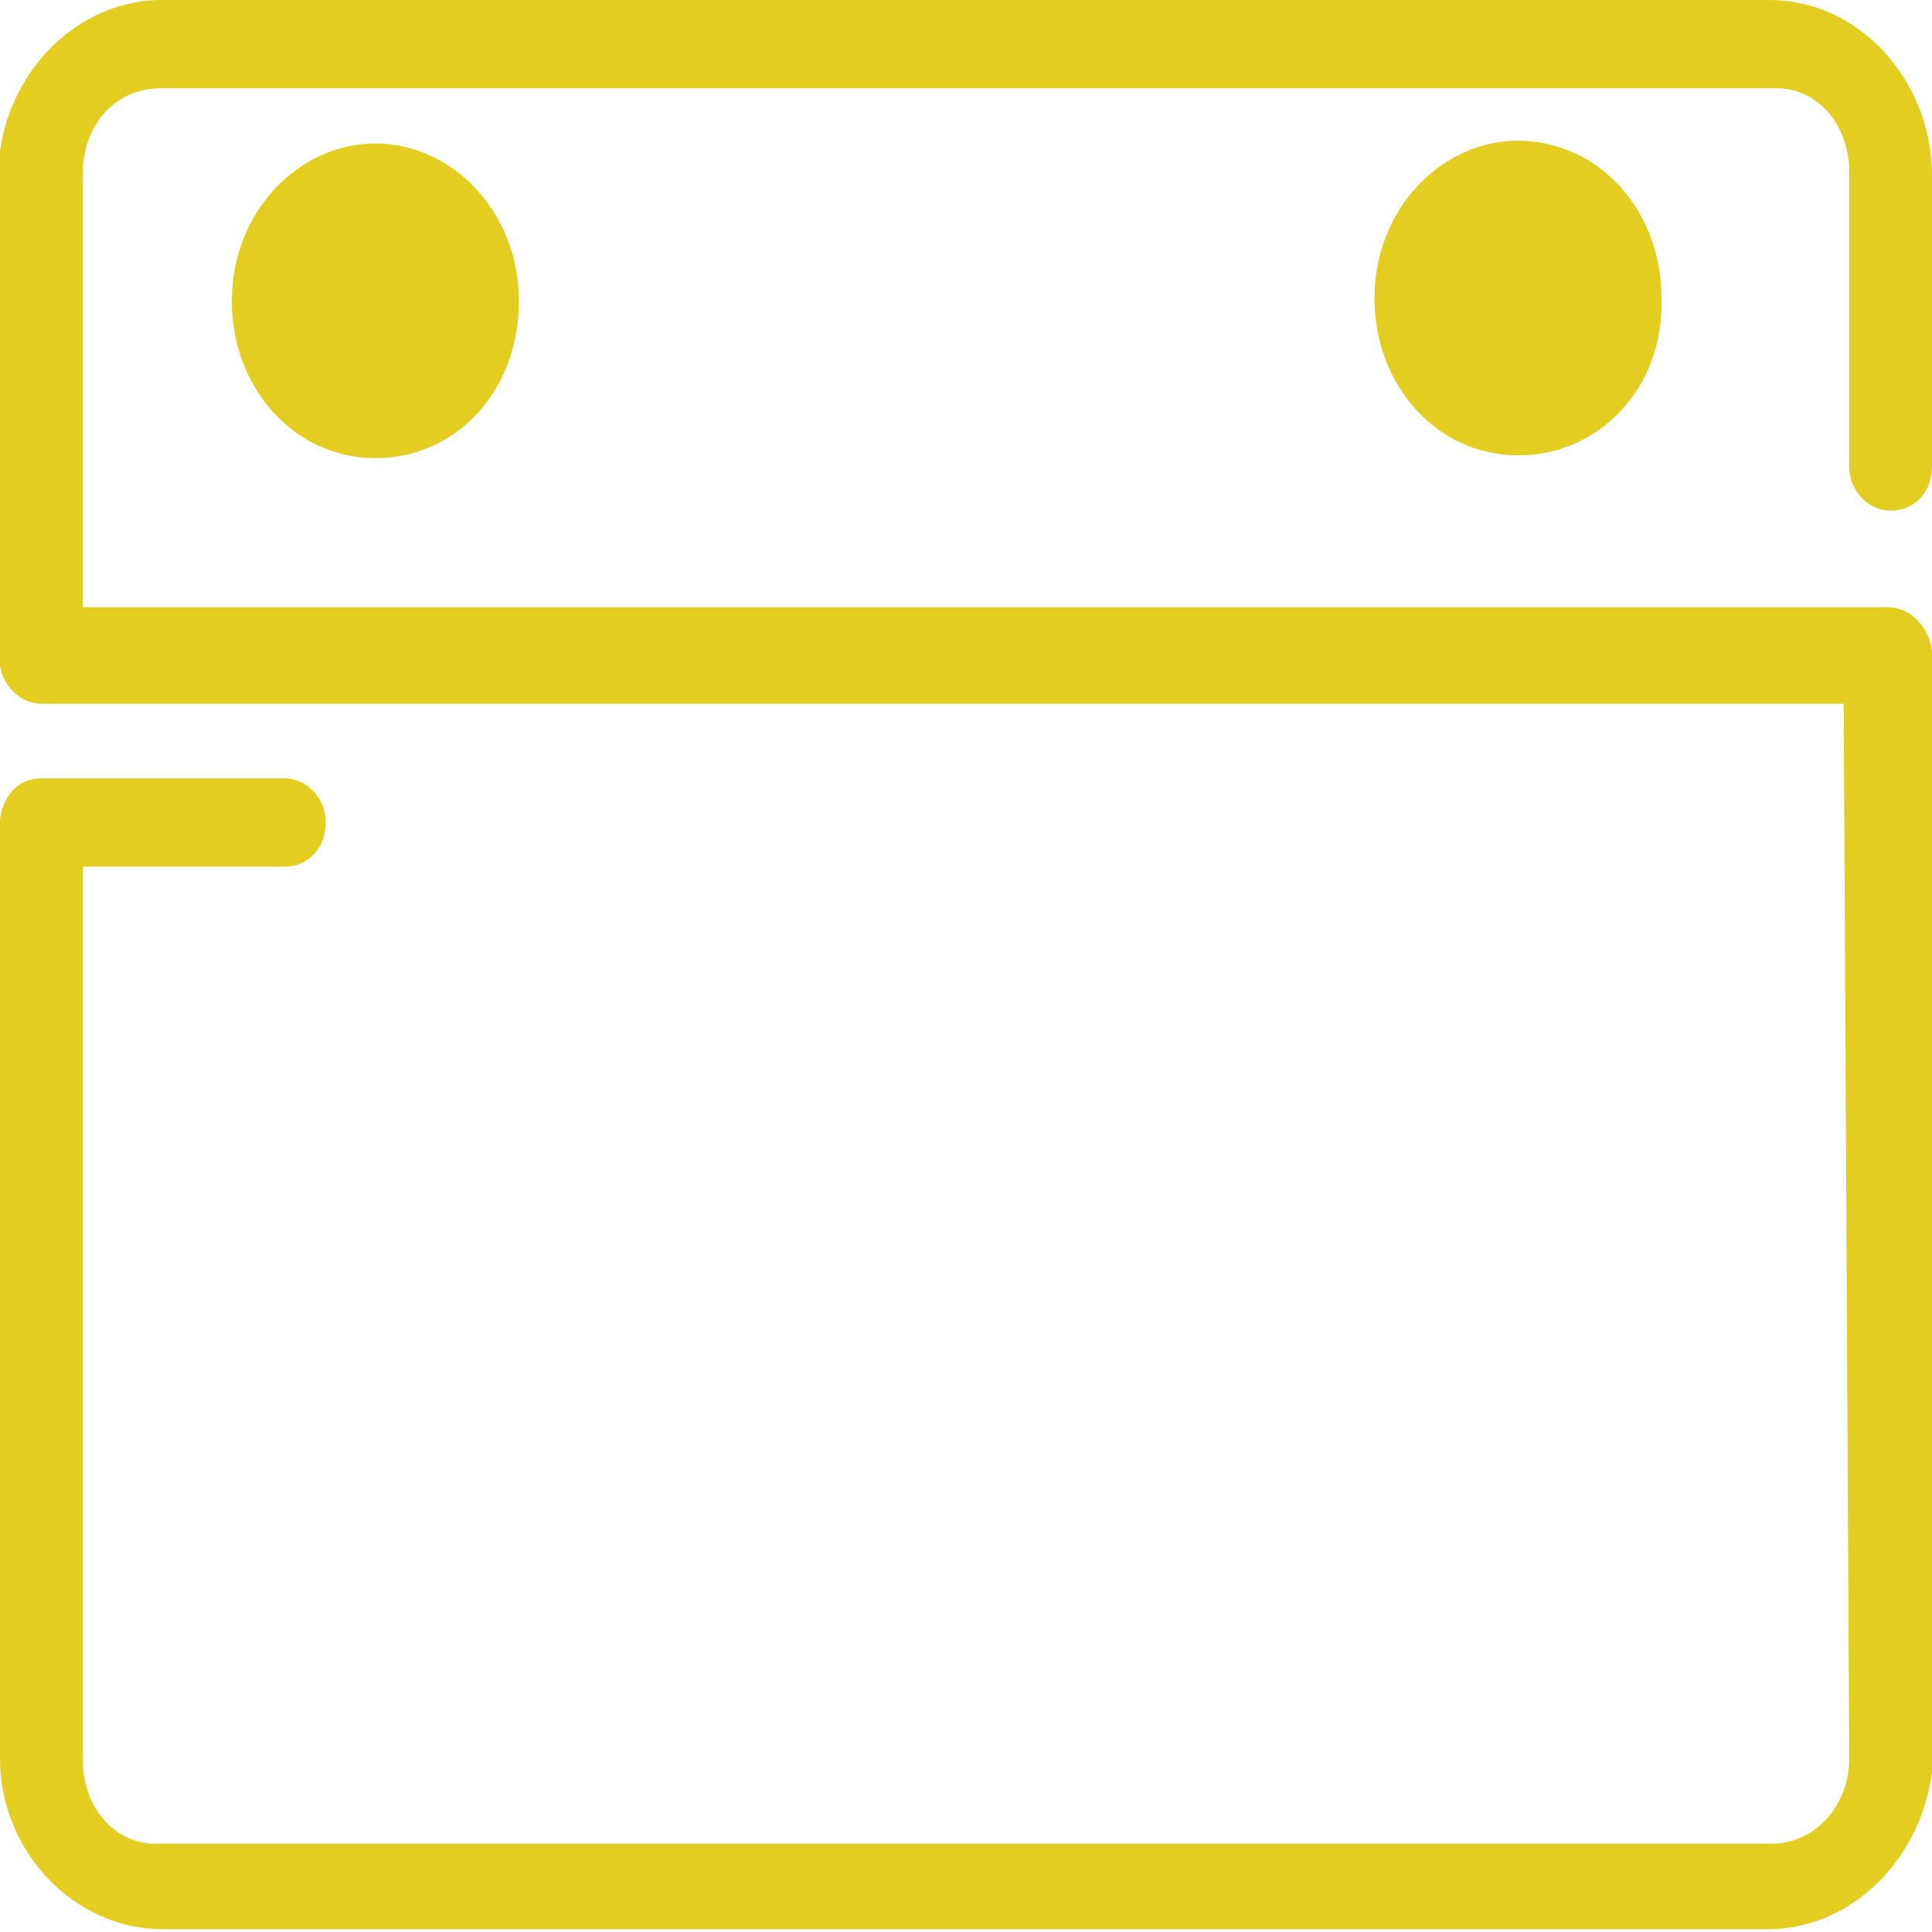 <?xml version="1.0" encoding="UTF-8"?>
<svg id="Layer_1" xmlns="http://www.w3.org/2000/svg" xmlns:xlink="http://www.w3.org/1999/xlink" version="1.1" viewBox="0 0 70 70">
    <!-- Generator: Adobe Illustrator 29.2.0, SVG Export Plug-In . SVG Version: 2.1.0 Build 108)  -->
    <defs>
        <style>
            .st0 {
            fill: #e4cd21;
            }
        </style>
    </defs>
    <path class="st0" d="M70,50.3v-26.7c-.1-.9-.8-1.6-1.6-1.6H3c0,.1,0-15.7,0-15.7,0-1.8,1.2-3.1,2.8-3.1h58.4c1.6-.1,2.8,1.3,2.8,3v10.7c0,.9.7,1.6,1.5,1.6.9,0,1.5-.7,1.5-1.6V6.2C69.9,2.8,67.3,0,64.1,0H5.7C2.8.1.4,2.5,0,5.5v18.6c.1.8.8,1.4,1.5,1.4h65.3c0-.1.2,38.2.2,38.2,0,1.8-1.3,3.1-2.8,3.1H5.8c-1.6.1-2.8-1.3-2.8-3V31.4c0,0,7.3,0,7.3,0,.9,0,1.5-.7,1.5-1.6,0-.9-.7-1.6-1.5-1.6H1.5c-.9,0-1.4.7-1.5,1.5v34c0,3.4,2.7,6.2,5.9,6.2h58.3c3-.1,5.4-2.6,5.8-5.7v-14Z"/>
    <path class="st0" d="M8.4,10.9c0,3.2,2.3,5.7,5.2,5.7,2.9,0,5.2-2.4,5.2-5.7,0-3.2-2.4-5.7-5.2-5.7s-5.2,2.5-5.2,5.7Z"/>
    <path class="st0" d="M49.8,10.8c0,3.2,2.3,5.7,5.2,5.7,2.9,0,5.3-2.4,5.2-5.7,0-3.2-2.3-5.7-5.2-5.7-2.8,0-5.2,2.5-5.2,5.7Z"/>
</svg>
